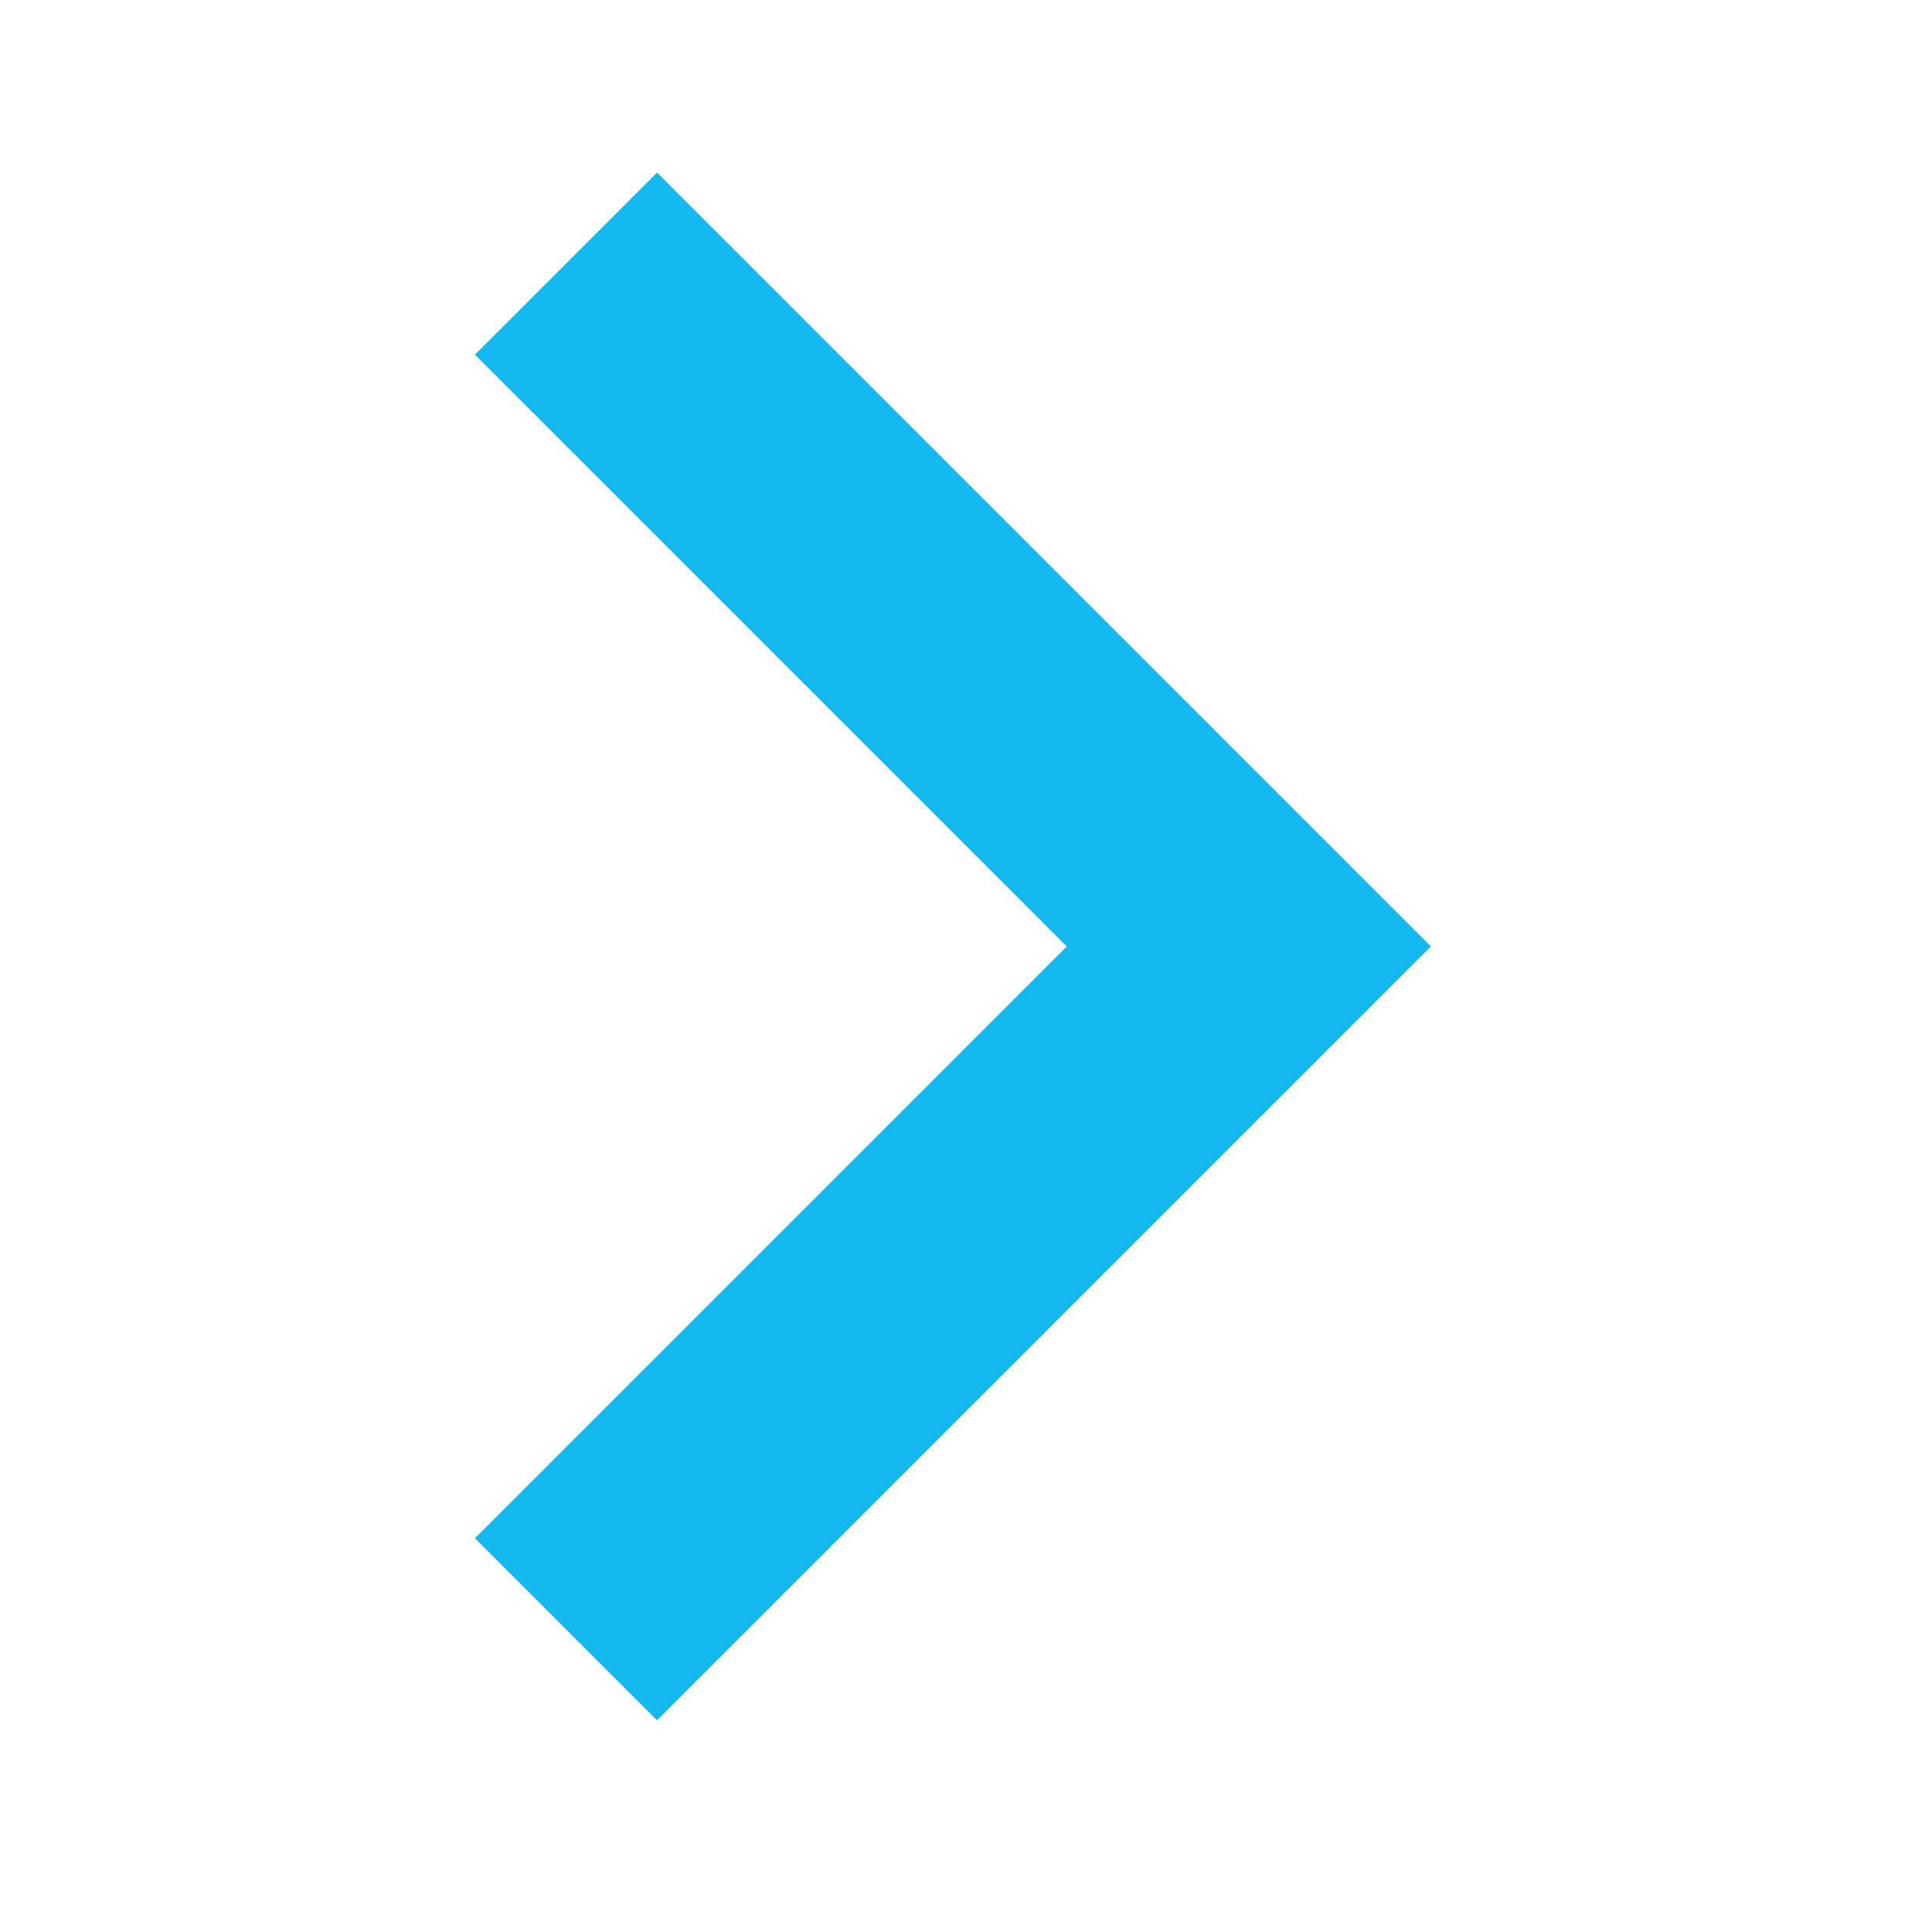 <?xml version="1.0" encoding="UTF-8" standalone="no"?><!DOCTYPE svg PUBLIC "-//W3C//DTD SVG 1.1//EN" "http://www.w3.org/Graphics/SVG/1.1/DTD/svg11.dtd"><svg width="15px" height="15px" version="1.1" xmlns="http://www.w3.org/2000/svg" xmlns:xlink="http://www.w3.org/1999/xlink" xml:space="preserve" xmlns:serif="http://www.serif.com/" style="fill-rule:evenodd;clip-rule:evenodd;stroke-linejoin:round;stroke-miterlimit:2;"><g transform="matrix(1,0,0,1,-3.017,-468.437)"><g id="Artboard35" transform="matrix(1.117,0,0,1.117,-316.032,-8.451)"><rect x="285.541" y="426.803" width="13.425" height="13.425" style="fill:none;"/><g transform="matrix(5.48015e-17,-0.895,0.895,5.48015e-17,281.514,444.255)"><path d="M12,15.712L18.01,9.702L16.596,8.288L12,12.884L7.404,8.288L5.99,9.702L12,15.712Z" style="fill:#13B8EE;fill-rule:nonzero;"/></g></g></g></svg>